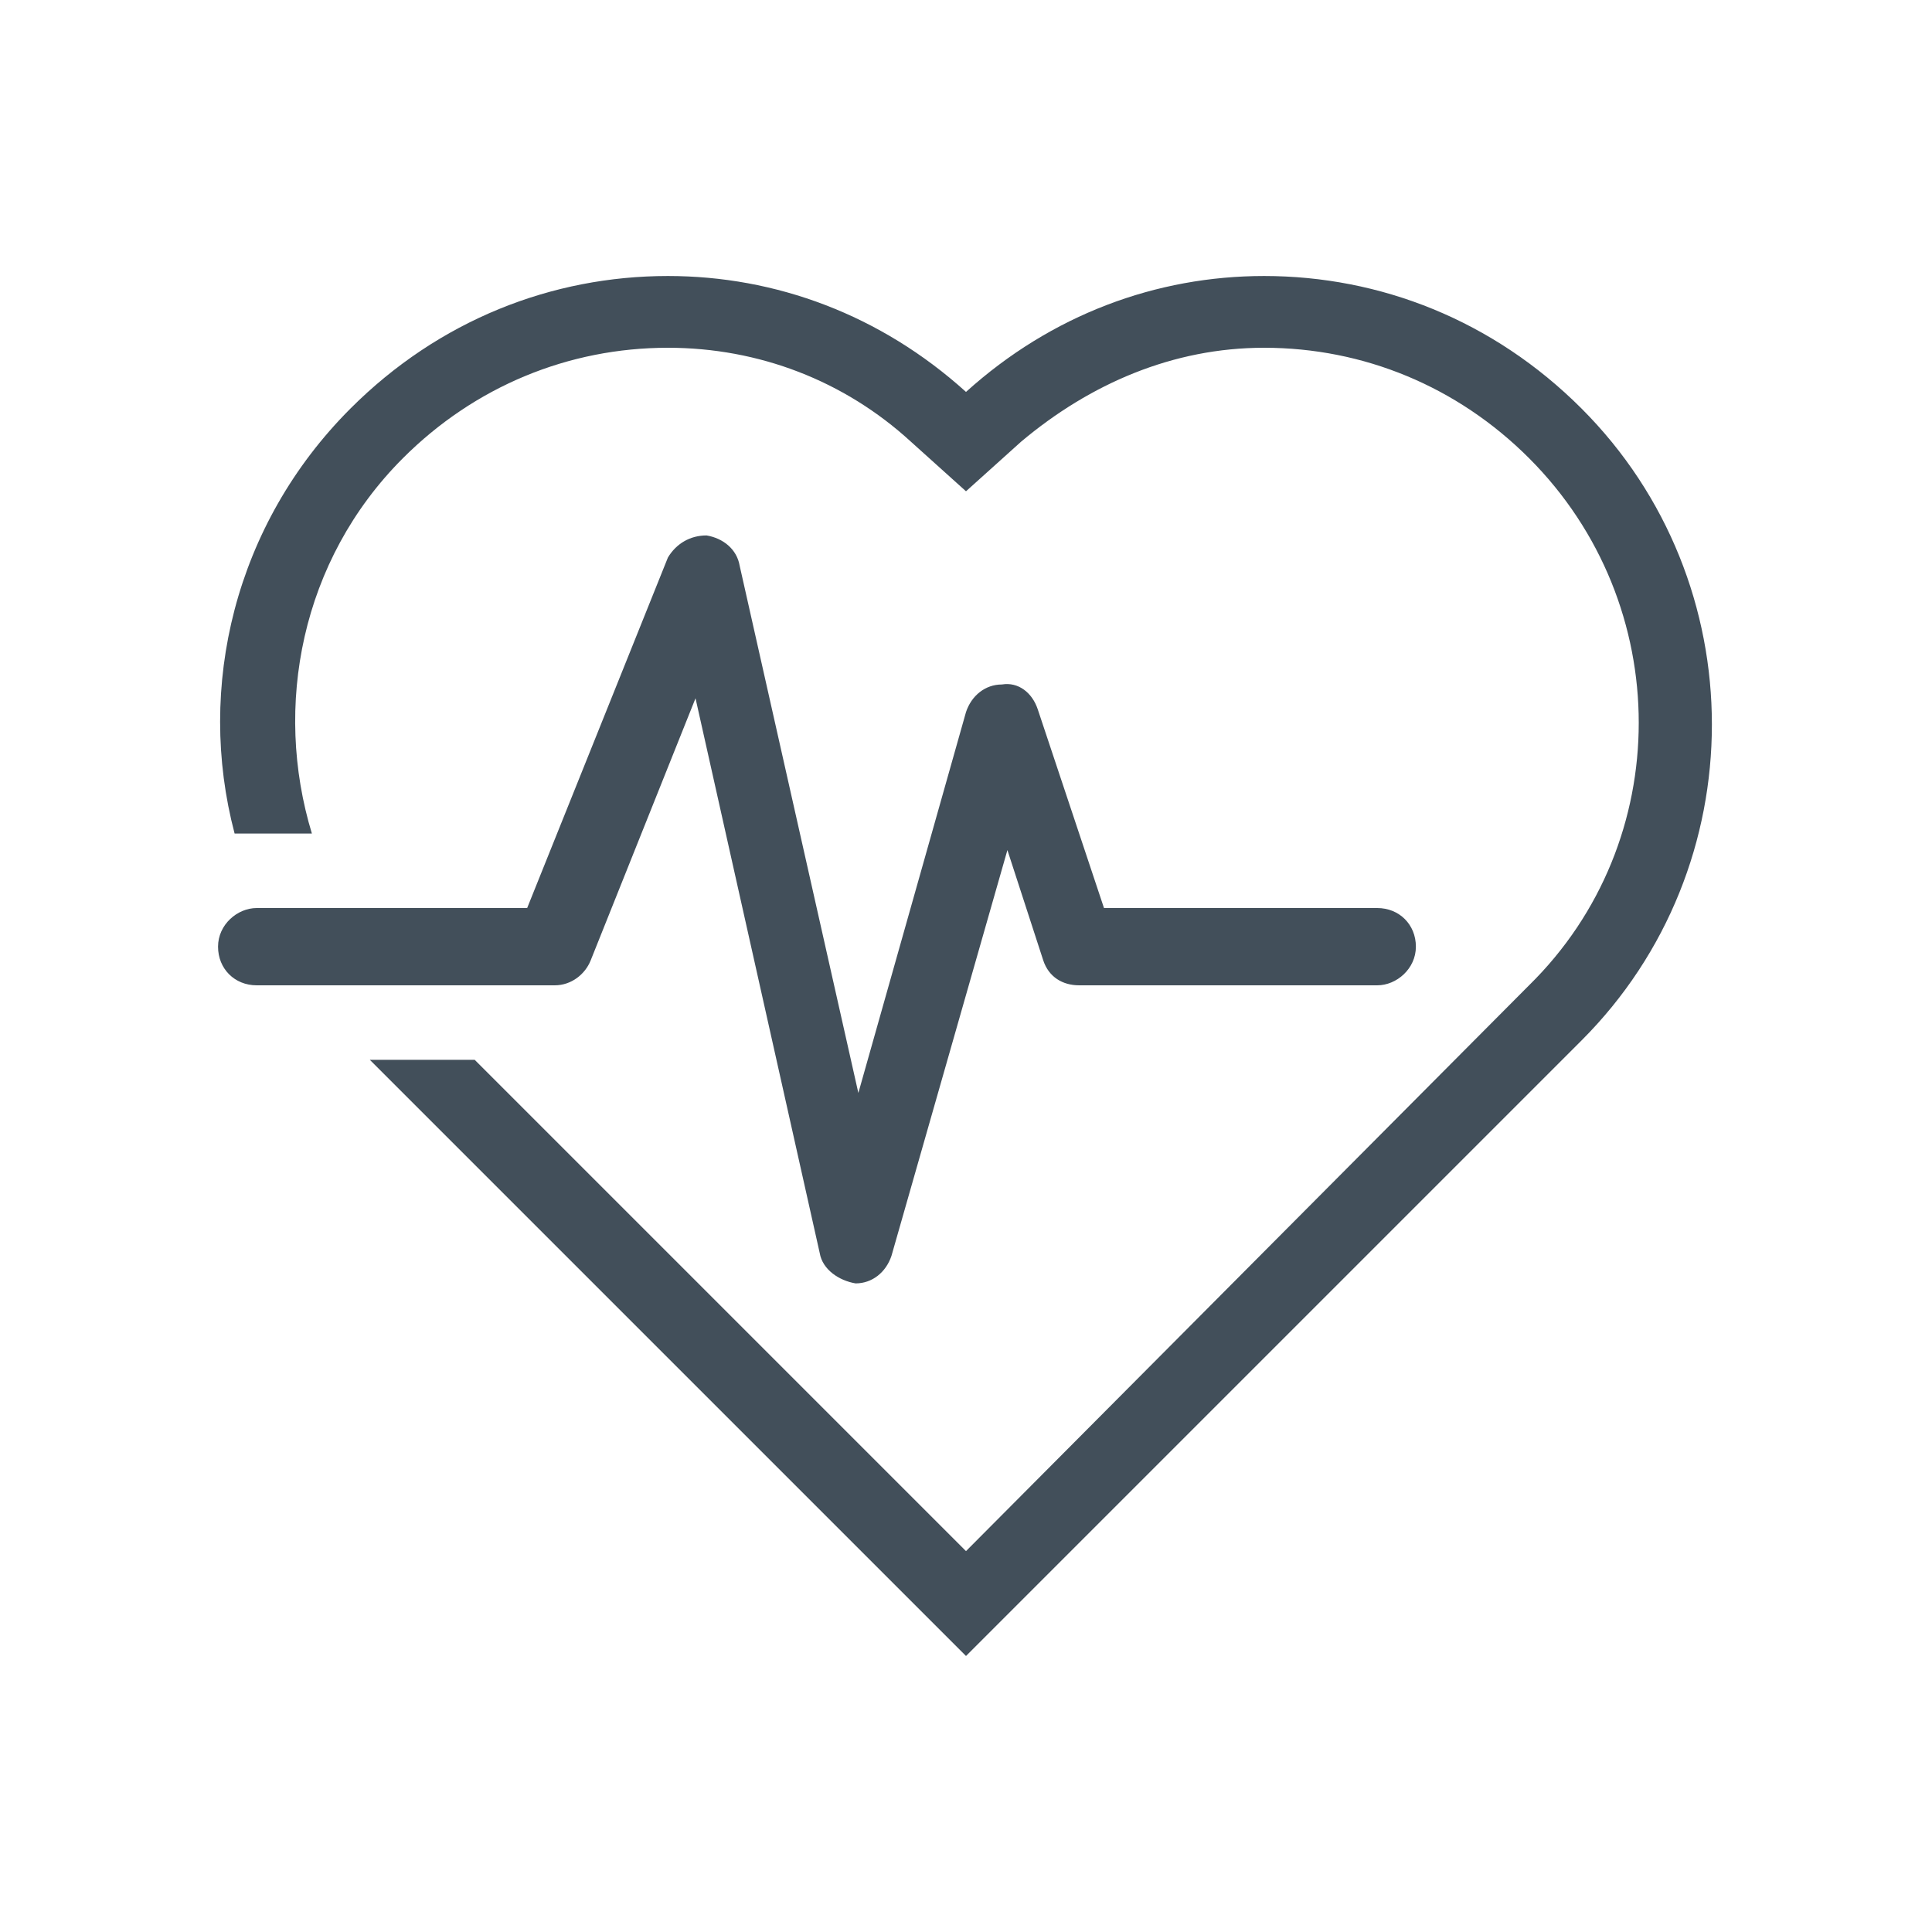<?xml version="1.0" encoding="utf-8"?>
<!-- Generator: Adobe Illustrator 18.0.0, SVG Export Plug-In . SVG Version: 6.00 Build 0)  -->
<!DOCTYPE svg PUBLIC "-//W3C//DTD SVG 1.1//EN" "http://www.w3.org/Graphics/SVG/1.1/DTD/svg11.dtd">
<svg version="1.1" id="Layer_1" xmlns="http://www.w3.org/2000/svg" xmlns:xlink="http://www.w3.org/1999/xlink" x="0px" y="0px"
	 viewBox="0 0 70 70" enable-background="new 0 0 70 70" xml:space="preserve">
<g>
	<path fill="#424f5a" d="M21.4,34.8l3.8-9.5l4.5,20.1c0.1,0.6,0.7,1,1.3,1.1c0,0,0,0,0,0c0.6,0,1.1-0.4,1.3-1l4.2-14.7l1.3,4
		c0.2,0.6,0.7,0.9,1.3,0.9h10.8c0.7,0,1.4-0.6,1.4-1.4s-0.6-1.4-1.4-1.4H40l-2.4-7.2c-0.2-0.6-0.7-1-1.3-0.9c-0.6,0-1.1,0.4-1.3,1
		l-3.9,13.8l-4.3-19.1c-0.1-0.6-0.6-1-1.2-1.1c-0.6,0-1.1,0.3-1.4,0.8l-5.1,12.7H9.3c-0.7,0-1.4,0.6-1.4,1.4s0.6,1.4,1.4,1.4h10.8
		C20.7,35.7,21.2,35.3,21.4,34.8z"/>
	<path fill="#424f5a" d="M57.3,14.8C54.1,11.6,50,10,45.8,10c-3.9,0-7.7,1.4-10.8,4.2c-3.1-2.8-6.9-4.2-10.8-4.2
		c-4.2,0-8.3,1.6-11.5,4.8C8.5,19,7.1,24.9,8.5,30.2h2.8c-1.4-4.6-0.4-9.9,3.3-13.6c2.6-2.6,6-4,9.6-4c3.3,0,6.4,1.2,8.8,3.4l2,1.8
		l2-1.8c2.5-2.1,5.5-3.4,8.8-3.4c3.6,0,7,1.4,9.6,4c5.3,5.3,5.3,13.9,0,19.1L35,56.2L17.2,38.4h-3.8L35,60l22.3-22.3
		C63.6,31.4,63.6,21.1,57.3,14.8z"/>
</g>
</svg>
